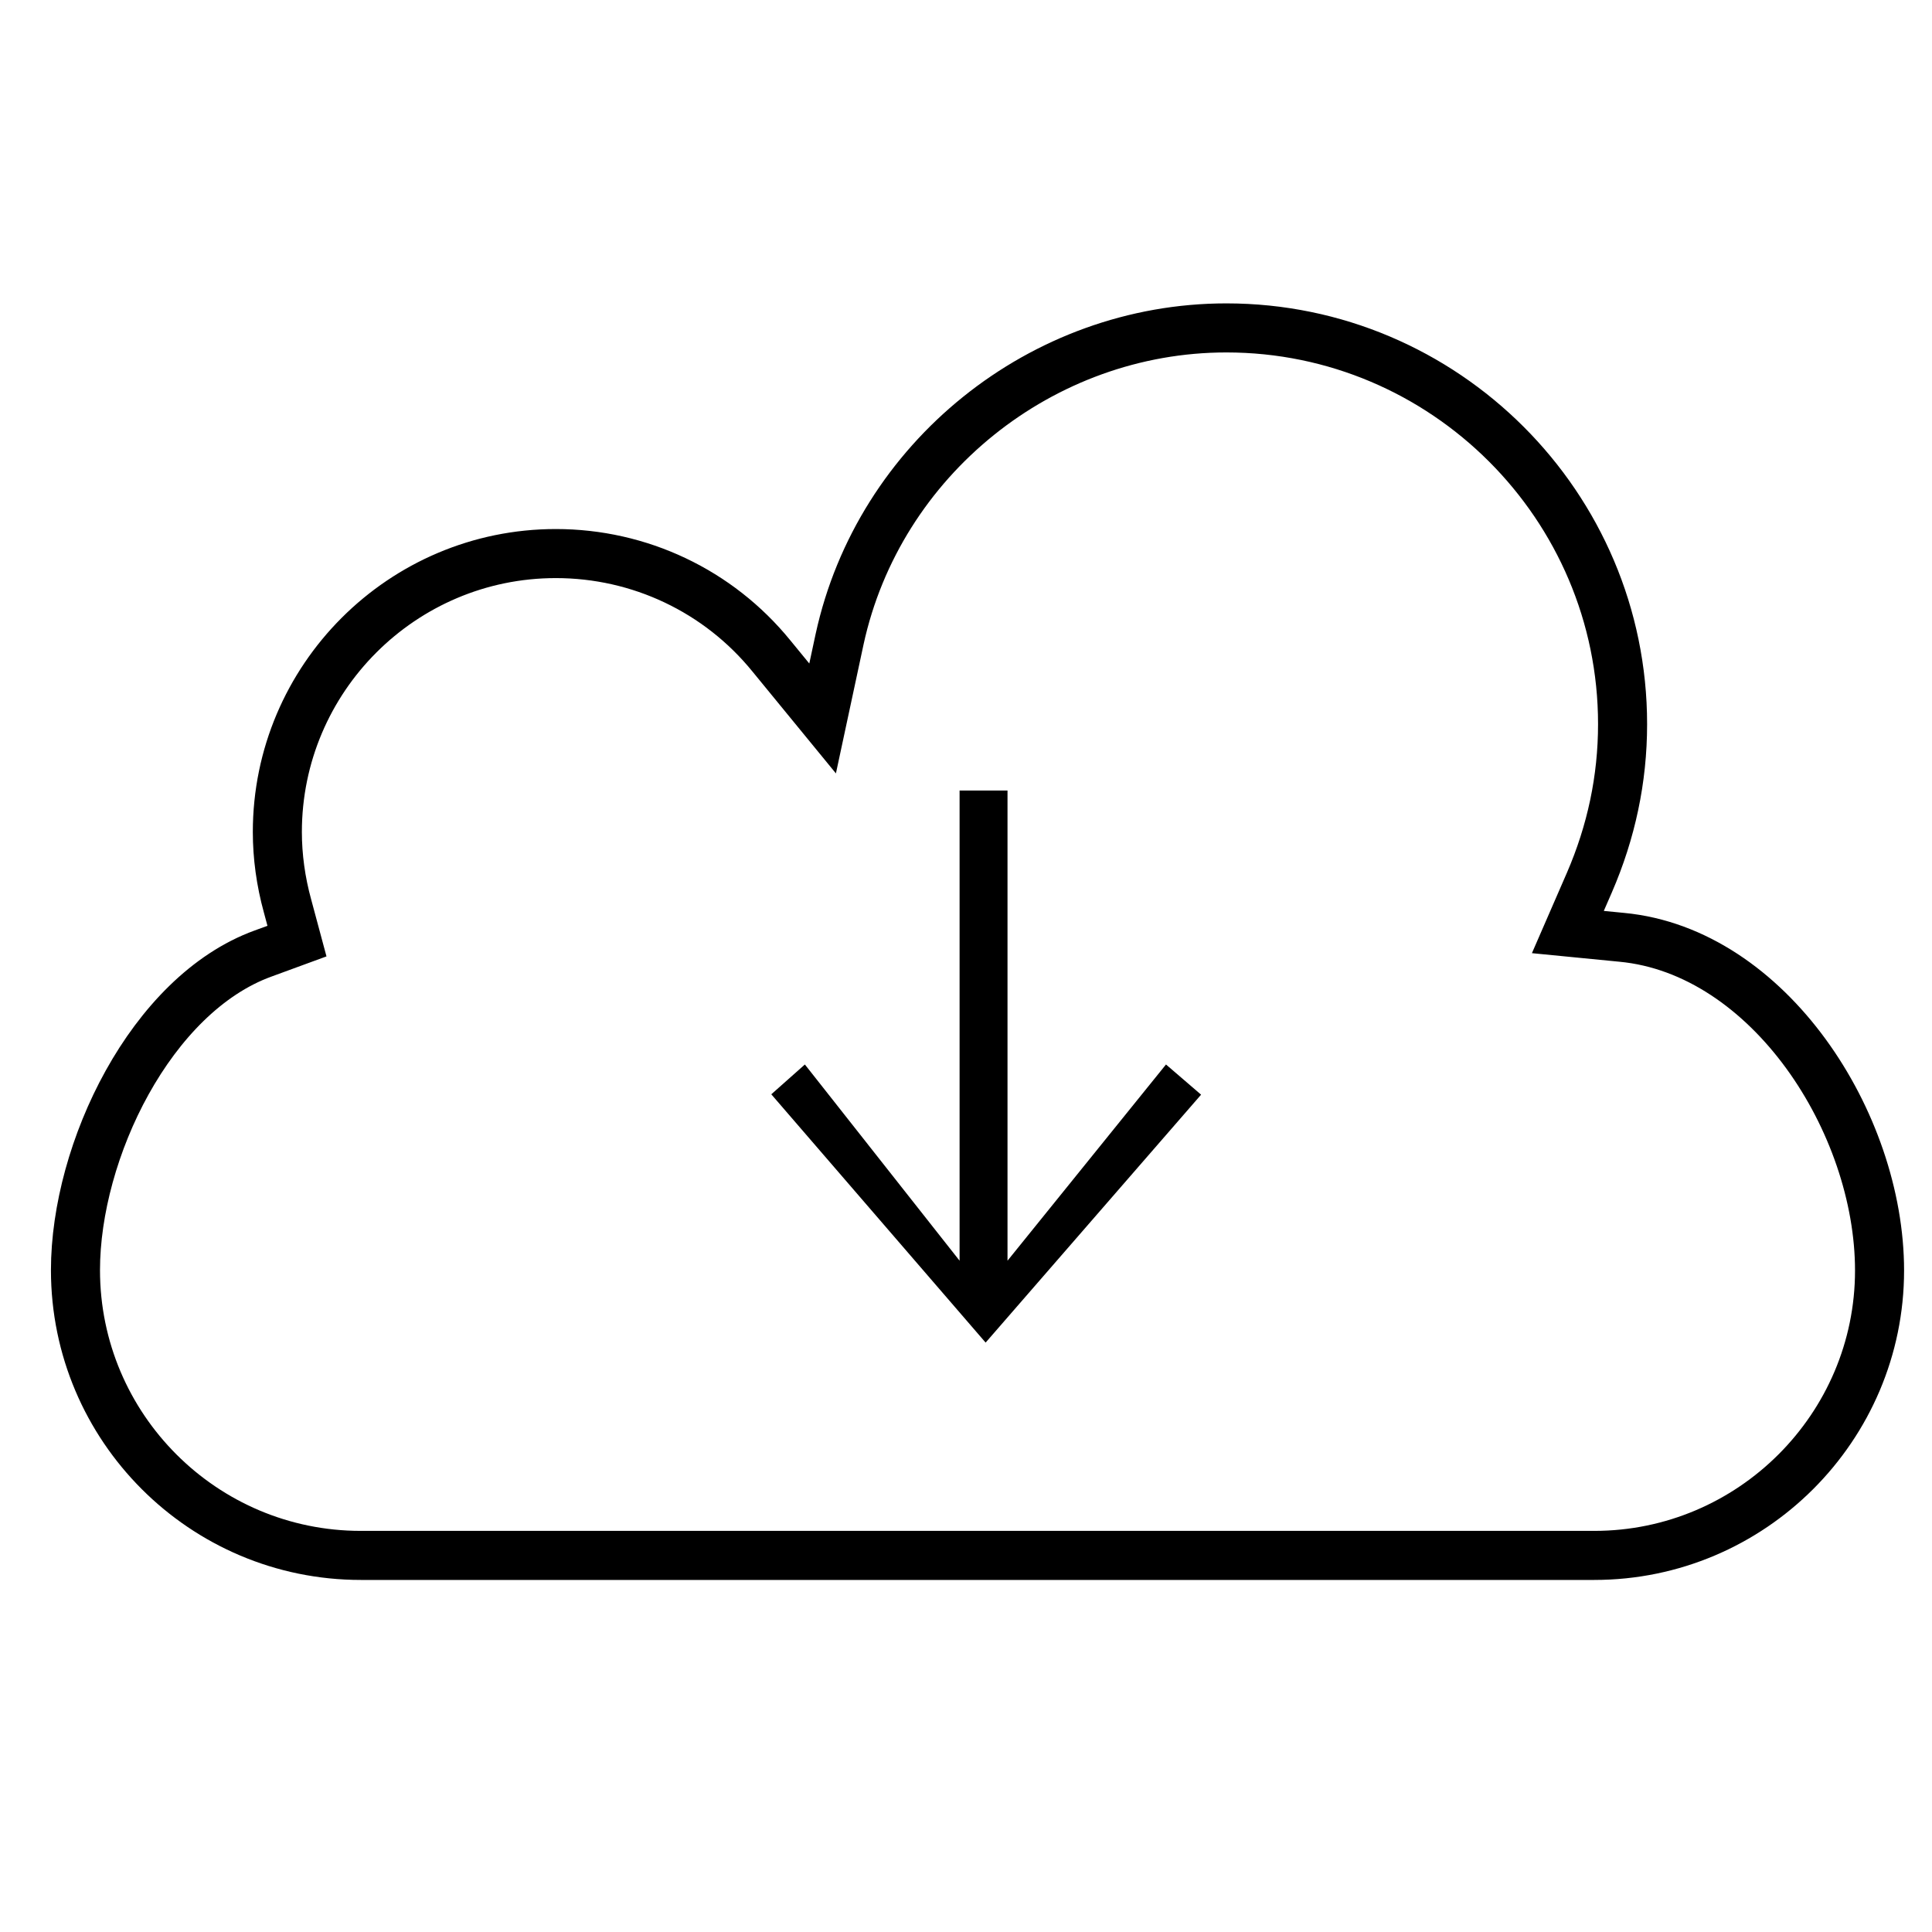 <?xml version="1.0" encoding="utf-8"?>
<!-- Generator: Adobe Illustrator 19.0.0, SVG Export Plug-In . SVG Version: 6.00 Build 0)  -->
<svg version="1.1" id="Layer_1" xmlns="http://www.w3.org/2000/svg" xmlns:xlink="http://www.w3.org/1999/xlink" x="0px" y="0px"
	 viewBox="129 -111.9 512 512" style="enable-background:new 129 -111.9 512 512;" xml:space="preserve">
<style type="text/css">
	.st0{fill:none;stroke:#000000;stroke-width:13;stroke-linecap:square;stroke-miterlimit:28;}
</style>
<g>
	<g>
		<path class="st0" d="M551.5,300.3H224.6c-41.7,0-75.6-33.9-75.6-75.6c0-31.6,20-73.1,49.7-83.9l9-3.3l-2.5-9.3
			c-1.8-6.5-2.7-13.2-2.7-19.6c0-40.7,33.1-73.8,73.8-73.8c22.2,0,43.1,9.9,57.1,27.1l13.6,16.6l4.5-21C361.9,9.7,405.1-25,454-25
			c57.8,0,105,47.1,105,105c0,14.6-3,28.6-8.8,42l-5.7,13.1l14.3,1.4c39,3.7,68.3,49.1,68.3,88.3
			C627.1,266.3,593.2,300.3,551.5,300.3z"/>
	</g>
</g>
<g>
	<g>
		<polygon points="438,170.2 396,222.2 396,97.6 383.3,97.6 383.3,222.2 342.3,170.2 333.4,178.1 390.2,243.9 447.3,178.2 		"/>
	</g>
</g>
</svg>
